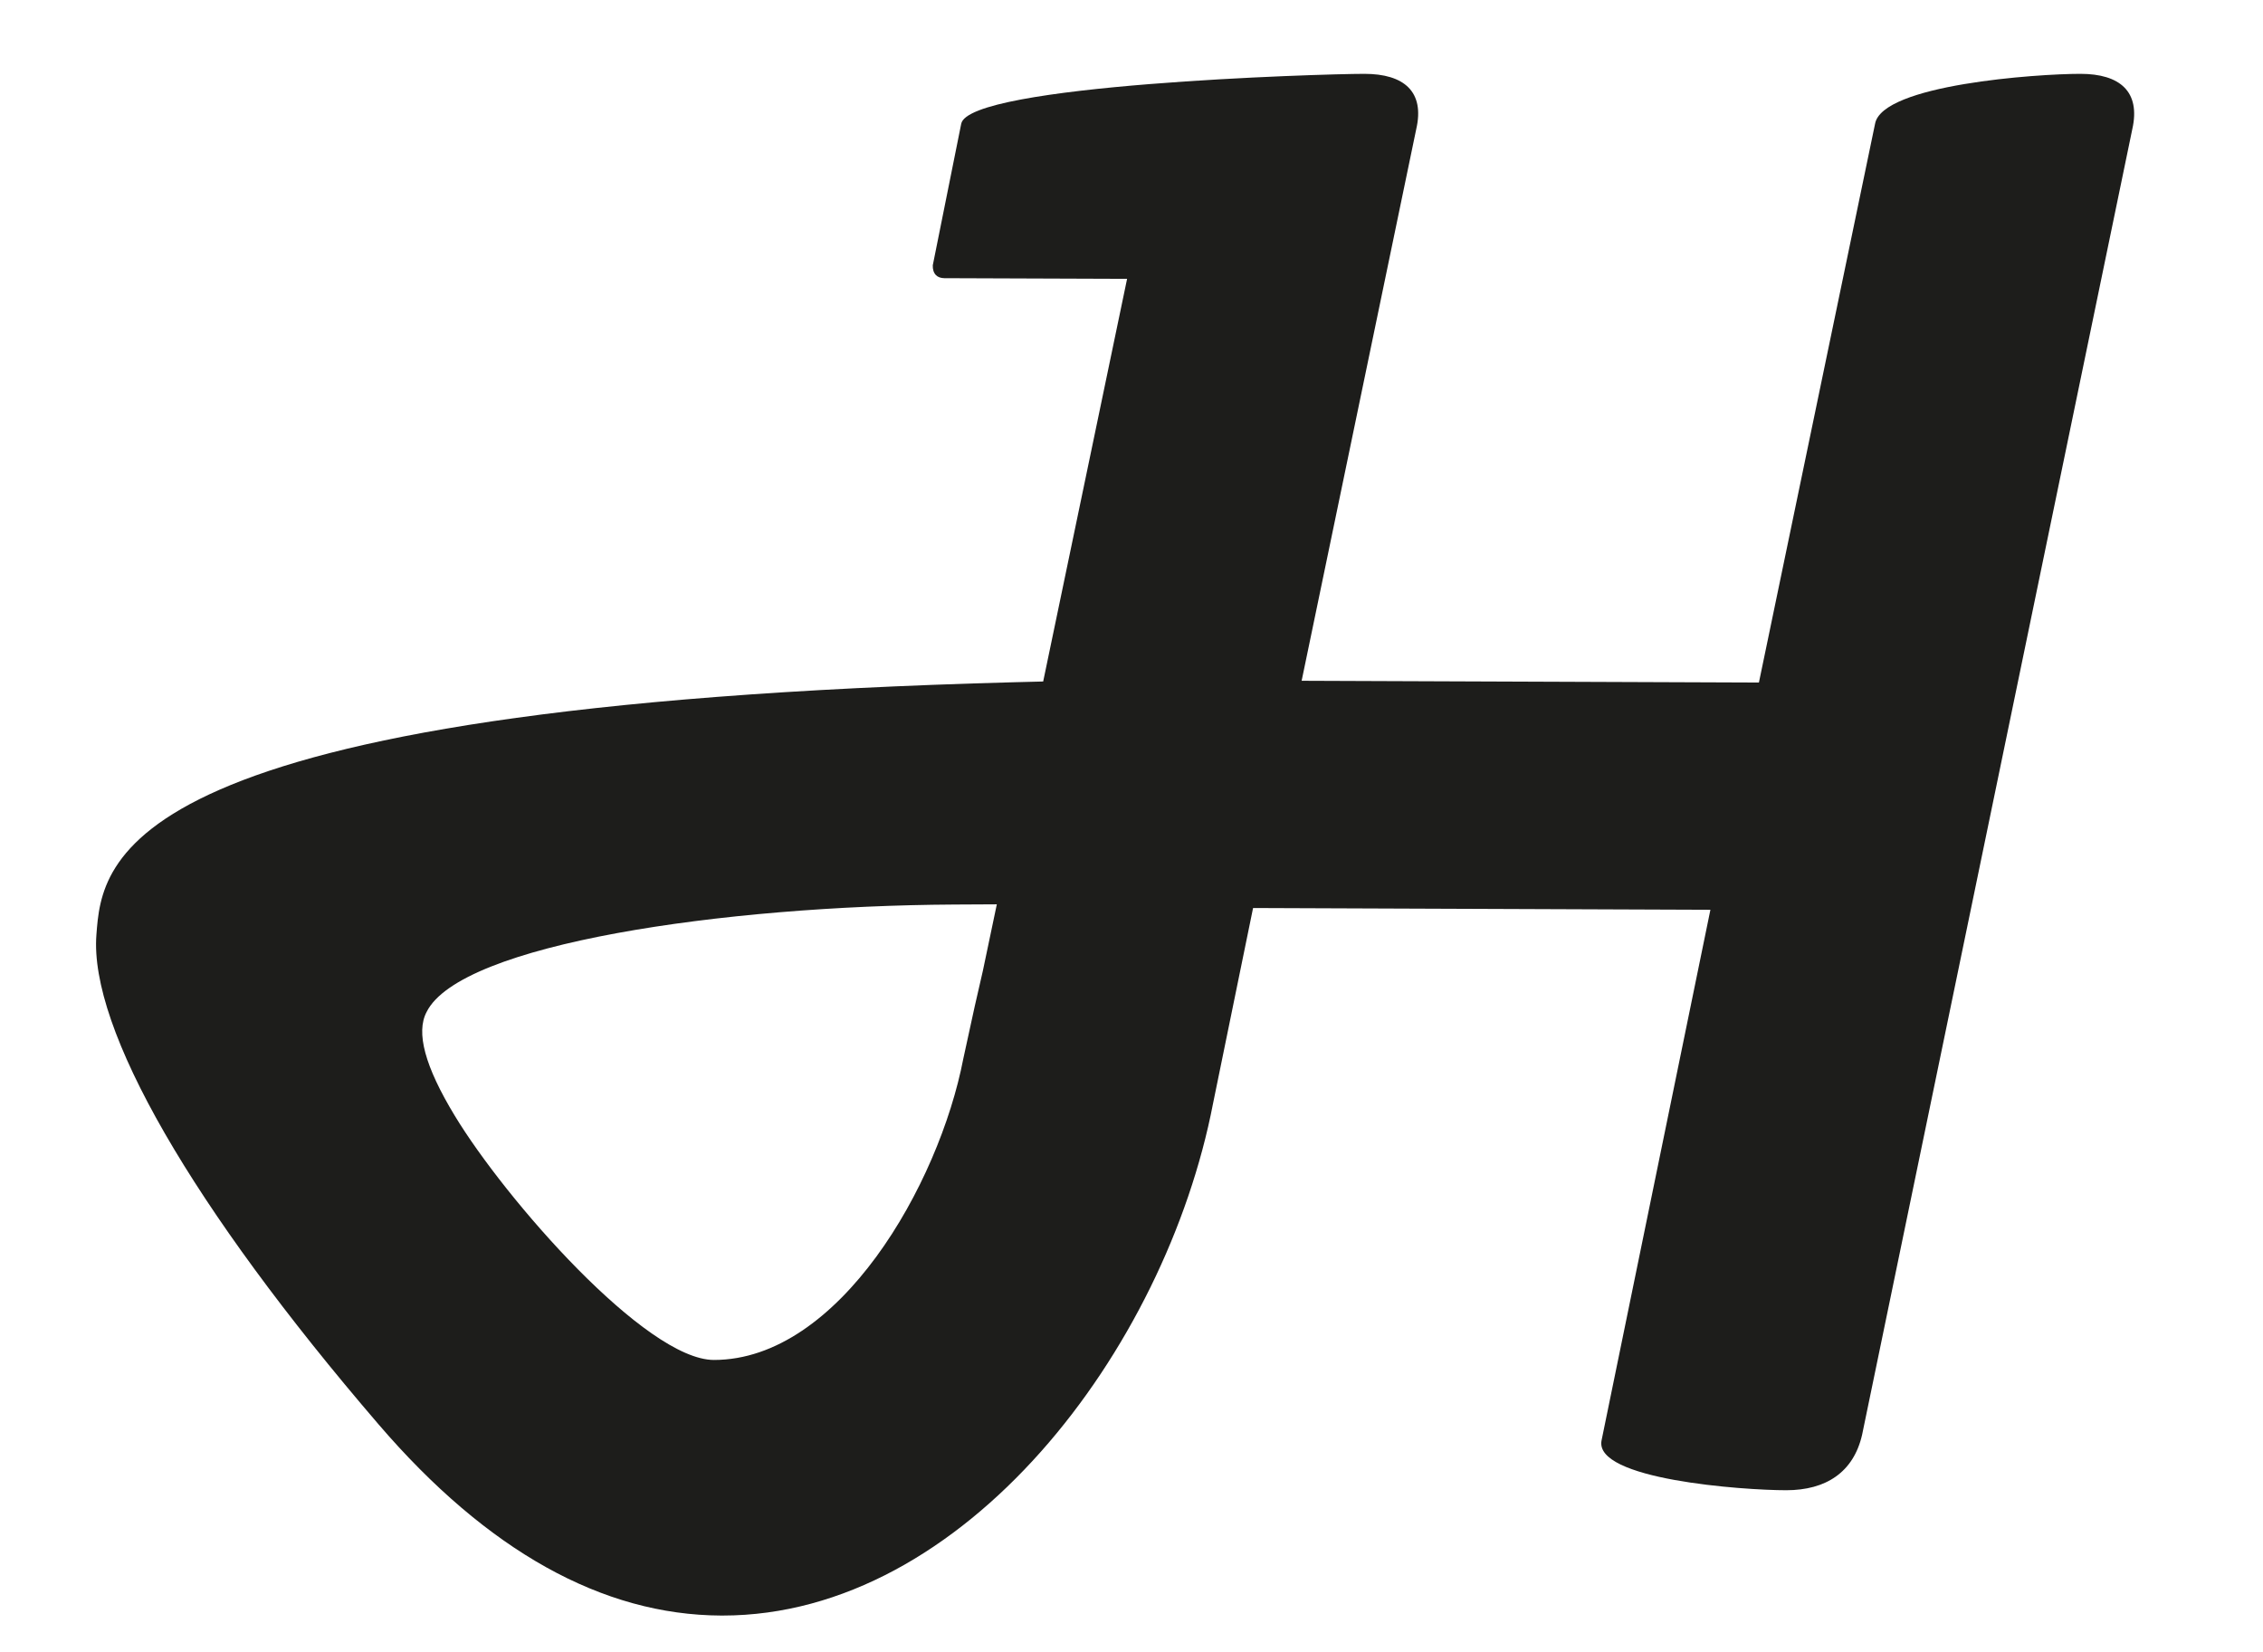 <?xml version="1.0" encoding="utf-8"?>
<!-- Generator: Adobe Illustrator 27.8.0, SVG Export Plug-In . SVG Version: 6.00 Build 0)  -->
<svg version="1.1" id="Ebene_1" xmlns="http://www.w3.org/2000/svg" xmlns:xlink="http://www.w3.org/1999/xlink" x="0px" y="0px"
	 viewBox="0 0 411 300" style="enable-background:new 0 0 411 300;" xml:space="preserve">
<style type="text/css">
	.st0{fill-rule:evenodd;clip-rule:evenodd;}
	.st1{fill:#FFFFFF;}
	.st2{fill:#020203;}
	.st3{clip-path:url(#SVGID_00000046340354442748526100000004234786079789230993_);fill:#1D1D1B;}
</style>
<g>
	<g>
		<defs>
			<rect id="SVGID_1_" x="17.41" y="13.41" width="371" height="280"/>
		</defs>
		<clipPath id="SVGID_00000044165140521144127610000017470402442189023881_">
			<use xlink:href="#SVGID_1_"  style="overflow:visible;"/>
		</clipPath>
		<path style="clip-path:url(#SVGID_00000044165140521144127610000017470402442189023881_);fill:#1D1D1B;" d="M377.83,13.41
			c-7.84,0-36.04,1.95-37.29,9.09l-21.09,101.46l-83.05-0.32l20.81-100.17c1.58-6.82-2.2-10.06-9.42-10.06
			c-7.86,0-71.97,1.95-73.22,9.09l-5.16,25.68c-0.03,0.74,0.17,1.37,0.56,1.77c0.34,0.36,0.88,0.56,1.52,0.57l33.21,0.12
			l-15.24,73.13l-5.1,0.13c-163.72,4.35-165.83,32.38-166.85,45.86c-1.32,17.06,17.35,49.47,51.23,88.91
			c19.72,22.97,40.67,34.66,62.26,34.74h0.22c43.95,0,80.46-48.26,89.09-93l7.27-35.5l83.06,0.32l-19.76,96.33
			c-1.56,7.15,25.69,9.09,33.53,9.09c7.2,0,12.22-3.25,13.78-10.07l49.07-237.11C388.8,16.65,385.03,13.41,377.83,13.41
			L377.83,13.41z M178.5,176.34l-1.48,6.46l-2.06,9.45c-4.43,22.96-22.61,54.75-45.31,54.74c-12.37-0.04-37.87-29.17-47.07-44.38
			c-5.42-8.94-7.07-15.12-5.1-18.82c6.13-12.36,53.94-19.28,95.82-19.51l7.74-0.04L178.5,176.34L178.5,176.34z"/>
	</g>
</g>
</svg>

